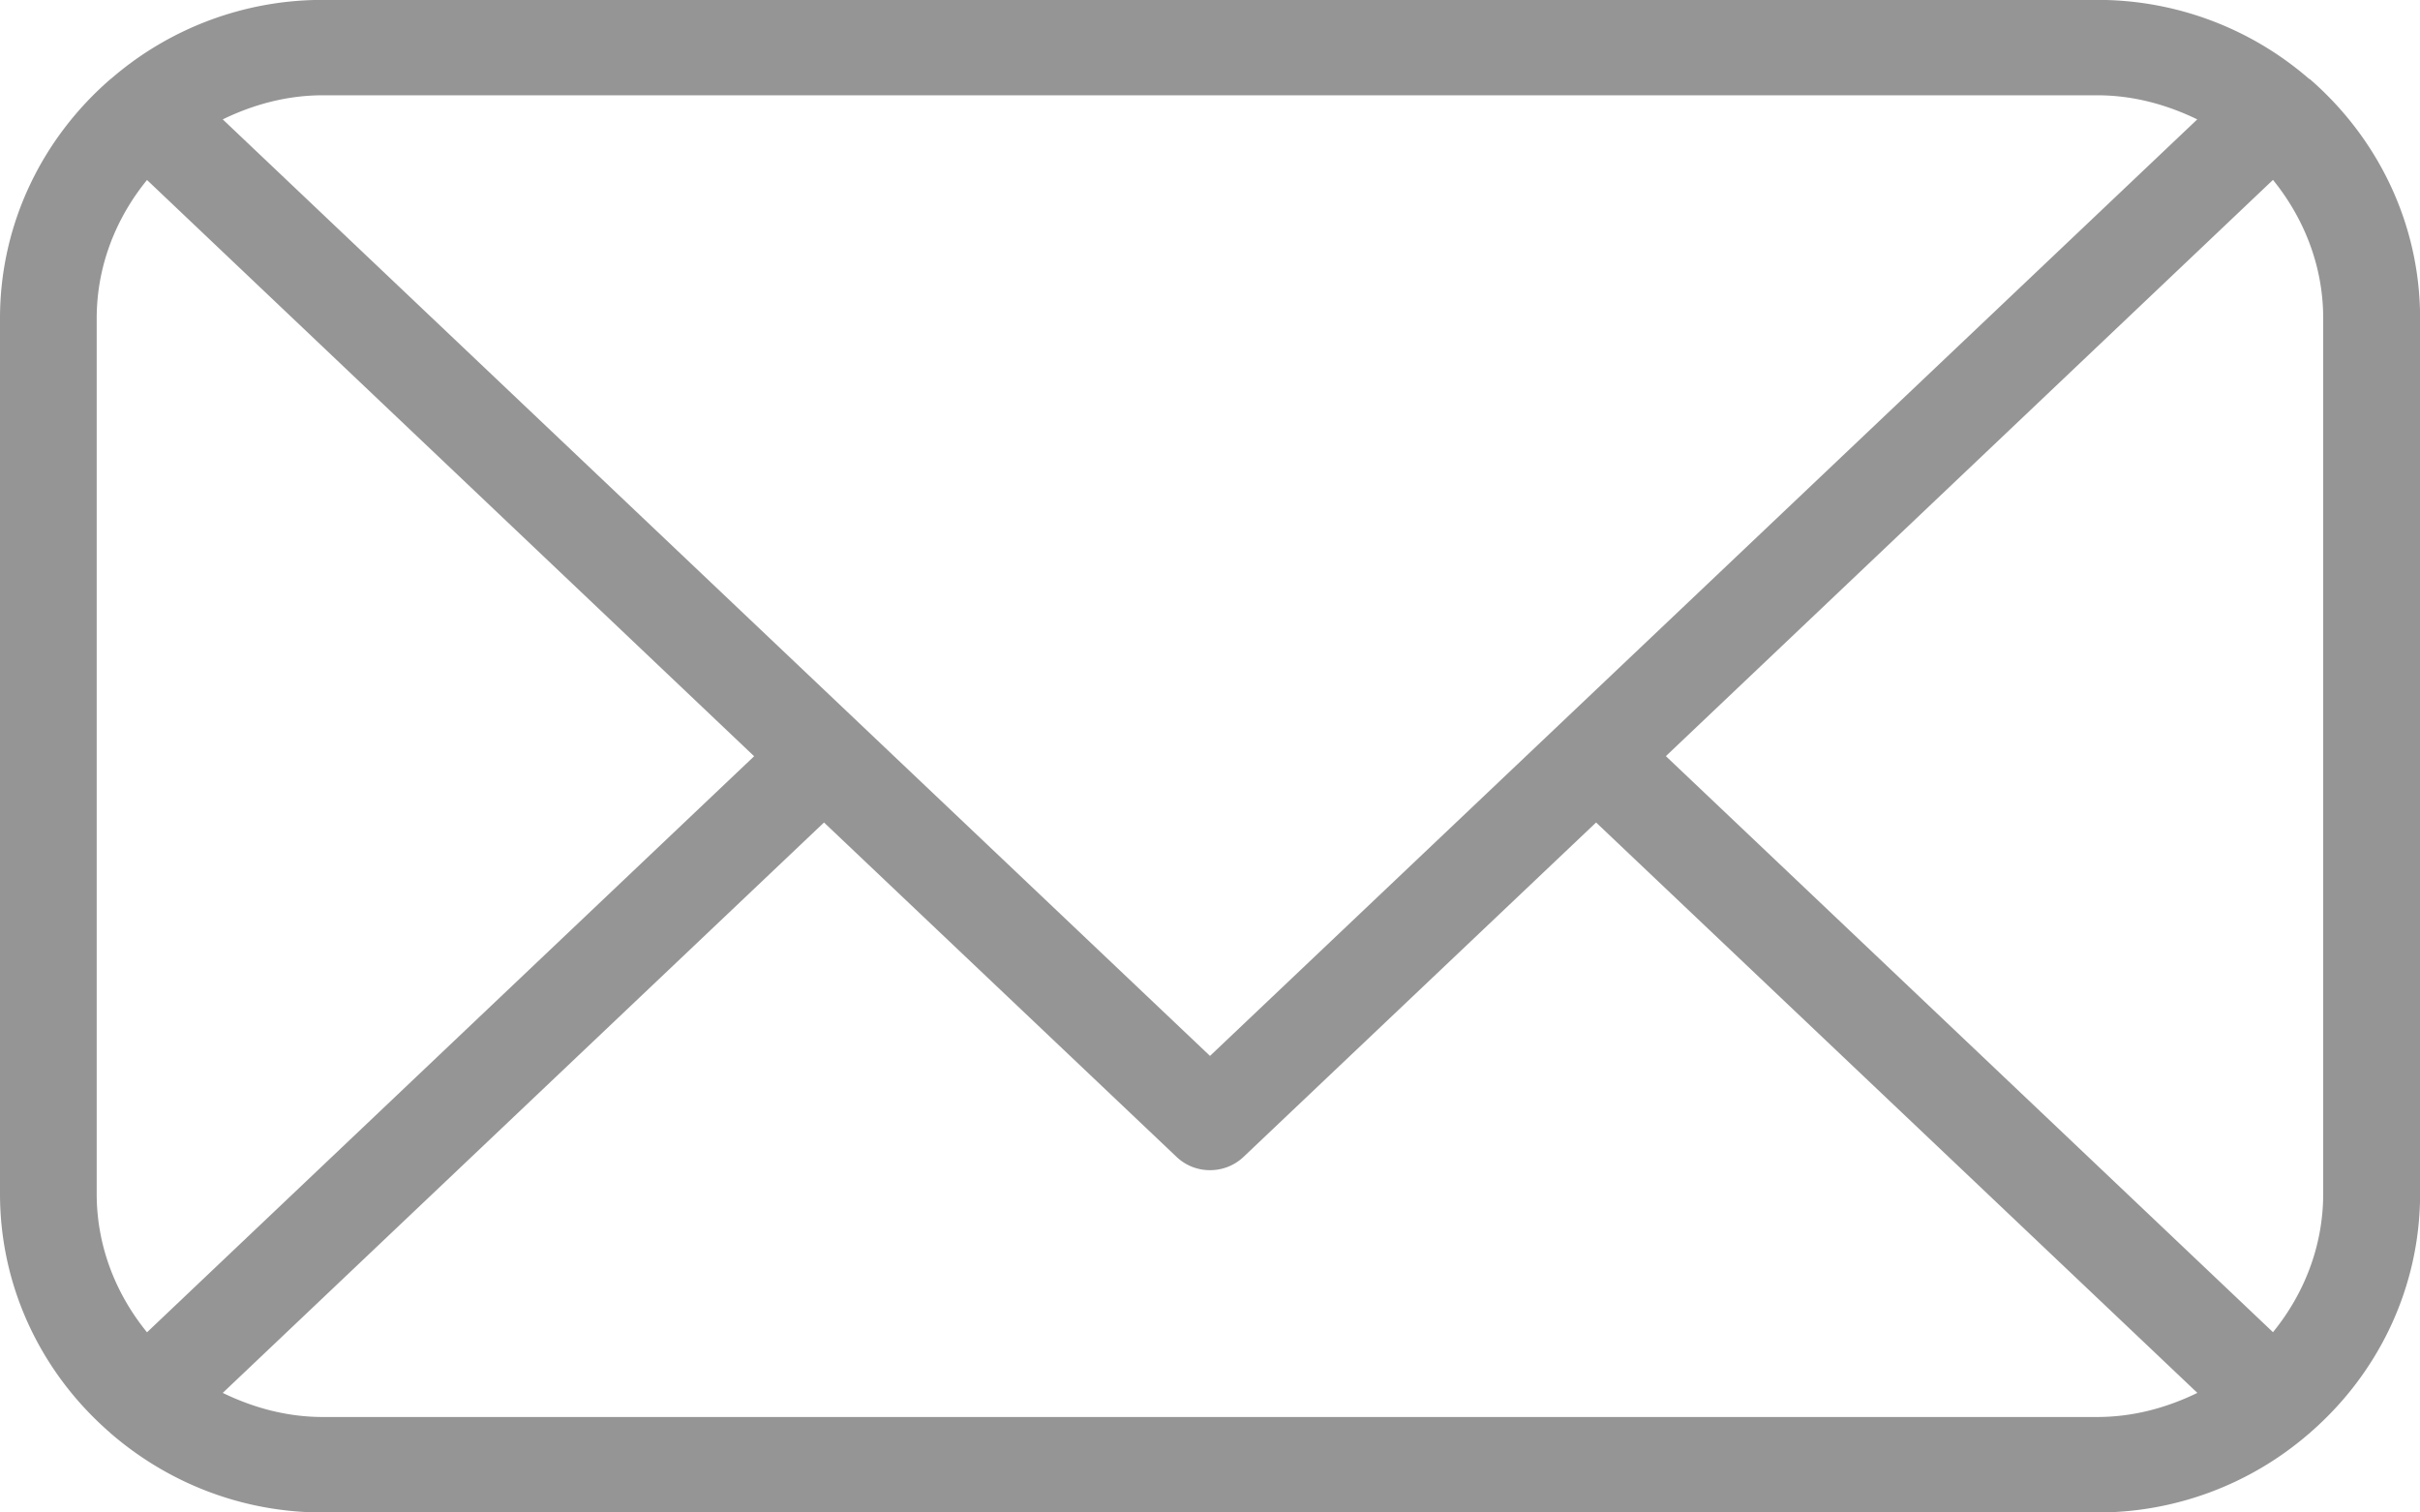 <svg viewBox="0 0 24 15" xmlns="http://www.w3.org/2000/svg" fill-rule="evenodd" clip-rule="evenodd" stroke-linejoin="round" stroke-miterlimit="2"><path d="M23.04 11.839c0 .521-.191.996-.498 1.373l-6.021-5.713 6.021-5.715c.307.379.498.853.498 1.372v8.682zM3.202 14.053c-.359 0-.692-.093-.993-.239l5.963-5.657 3.496 3.316a.477.477 0 00.333.132.48.48 0 00.332-.132l3.496-3.316 5.963 5.657c-.3.146-.634.239-.993.239H3.202zM.959 3.157c0-.519.191-.994.499-1.372l6.021 5.715-6.021 5.713c-.308-.378-.499-.852-.499-1.373V3.157zM20.798.945c.359 0 .692.093.993.239l-9.791 9.288L2.209 1.184c.3-.146.634-.239.993-.239h17.597zm2.11-.159c-.001 0-.001 0-.003-.002-.001-.002-.003-.002-.005-.002a3.197 3.197 0 00-2.102-.783H3.202a3.201 3.201 0 00-2.102.783s-.003 0-.004.002l-.002.002C.425 1.366 0 2.213 0 3.157v8.682c0 .945.425 1.793 1.093 2.371.001.002.001.004.003.004.001.002.003.002.003.002.565.488 1.299.784 2.103.784h17.597a3.198 3.198 0 002.102-.784c.002 0 .003 0 .005-.002 0 0 .002-.002.002-.004.668-.578 1.093-1.426 1.093-2.371V3.157c0-.944-.424-1.791-1.092-2.371" fill="#959595" fill-rule="nonzero"/></svg>